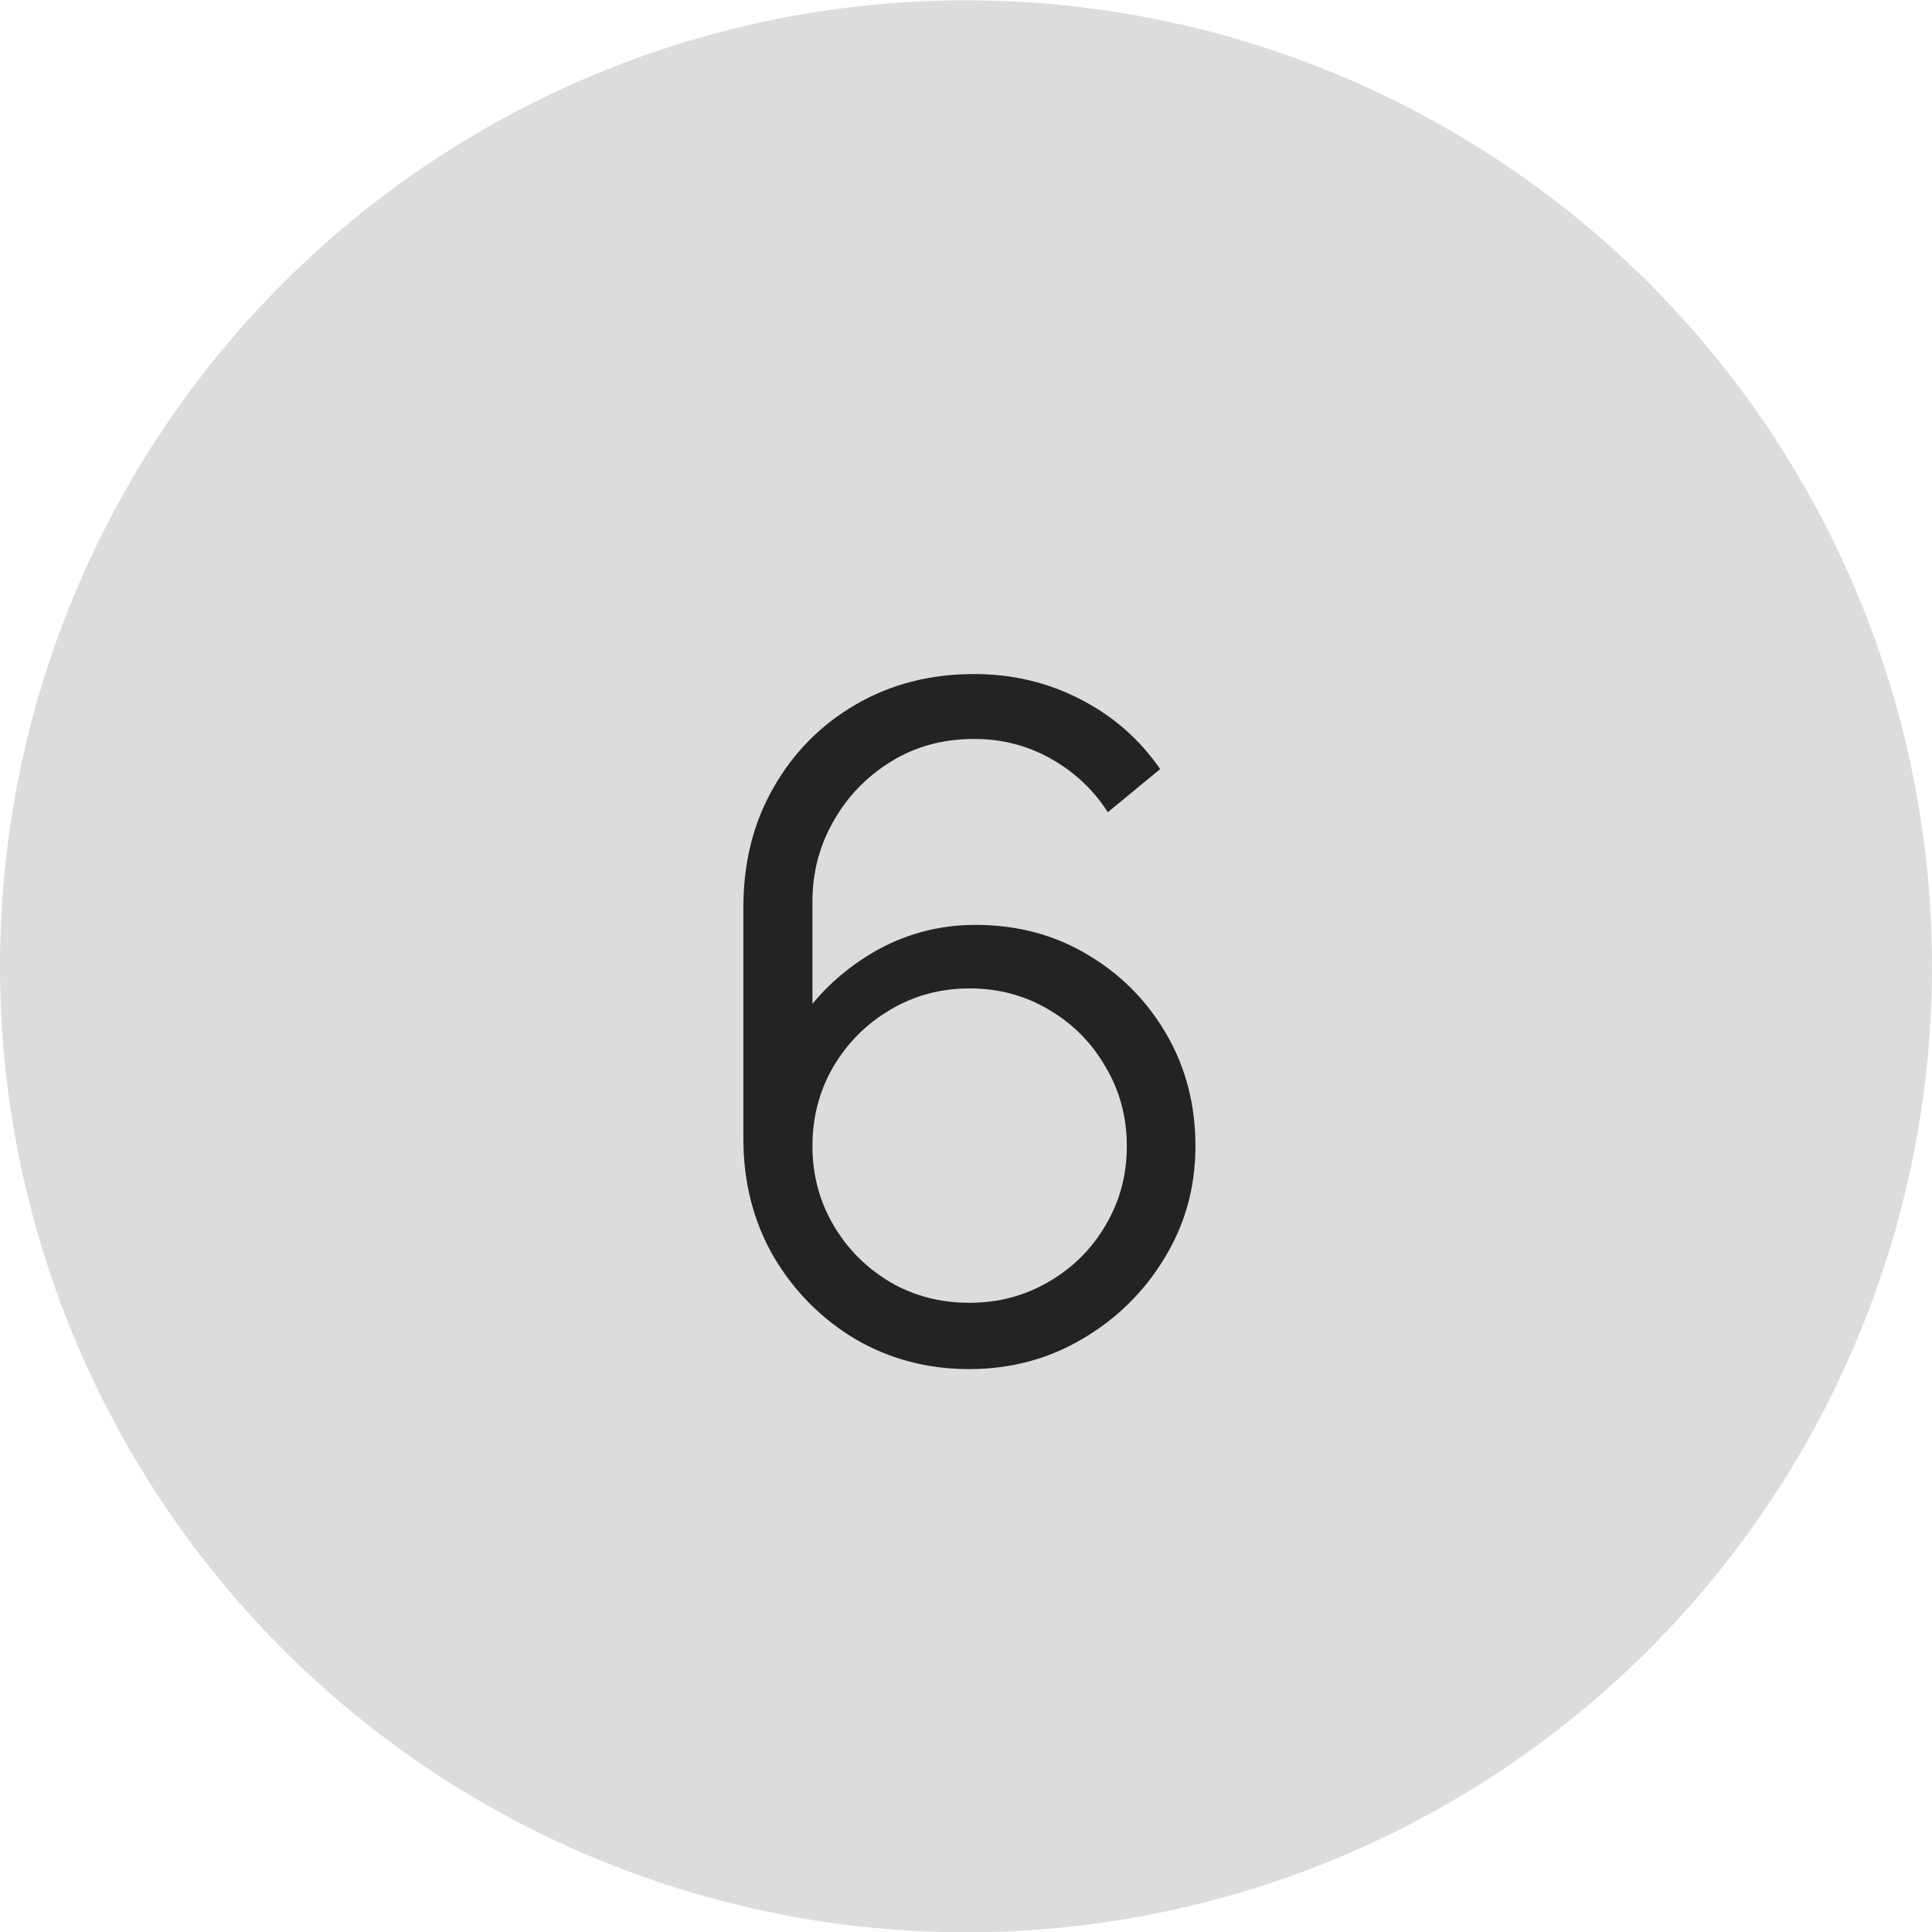 <?xml version="1.0" encoding="UTF-8"?> <svg xmlns="http://www.w3.org/2000/svg" width="25" height="25" viewBox="0 0 25 25" fill="none"><circle cx="12.5" cy="12.504" r="12.5" fill="#DCDCDC"></circle><path d="M12.541 17.716C12.001 17.716 11.509 17.586 11.065 17.326C10.625 17.062 10.273 16.706 10.009 16.258C9.749 15.806 9.619 15.298 9.619 14.734V11.74C9.619 11.16 9.749 10.644 10.009 10.192C10.269 9.736 10.623 9.378 11.071 9.118C11.523 8.854 12.035 8.722 12.607 8.722C13.099 8.722 13.555 8.83 13.975 9.046C14.399 9.262 14.745 9.564 15.013 9.952L14.335 10.51C14.151 10.222 13.907 9.992 13.603 9.82C13.299 9.648 12.967 9.562 12.607 9.562C12.203 9.562 11.843 9.66 11.527 9.856C11.211 10.052 10.963 10.31 10.783 10.63C10.603 10.946 10.513 11.29 10.513 11.662V13.546L10.291 13.294C10.543 12.898 10.873 12.578 11.281 12.334C11.693 12.09 12.141 11.968 12.625 11.968C13.161 11.968 13.643 12.096 14.071 12.352C14.499 12.604 14.839 12.946 15.091 13.378C15.343 13.81 15.469 14.294 15.469 14.83C15.469 15.362 15.335 15.846 15.067 16.282C14.803 16.718 14.449 17.066 14.005 17.326C13.565 17.586 13.077 17.716 12.541 17.716ZM12.541 16.858C12.917 16.858 13.259 16.768 13.567 16.588C13.879 16.408 14.125 16.164 14.305 15.856C14.489 15.548 14.581 15.206 14.581 14.83C14.581 14.454 14.489 14.112 14.305 13.804C14.125 13.492 13.881 13.246 13.573 13.066C13.265 12.882 12.923 12.79 12.547 12.79C12.171 12.79 11.829 12.882 11.521 13.066C11.213 13.246 10.967 13.492 10.783 13.804C10.603 14.112 10.513 14.454 10.513 14.83C10.513 15.202 10.603 15.542 10.783 15.85C10.963 16.158 11.207 16.404 11.515 16.588C11.823 16.768 12.165 16.858 12.541 16.858Z" fill="#232323"></path></svg> 
